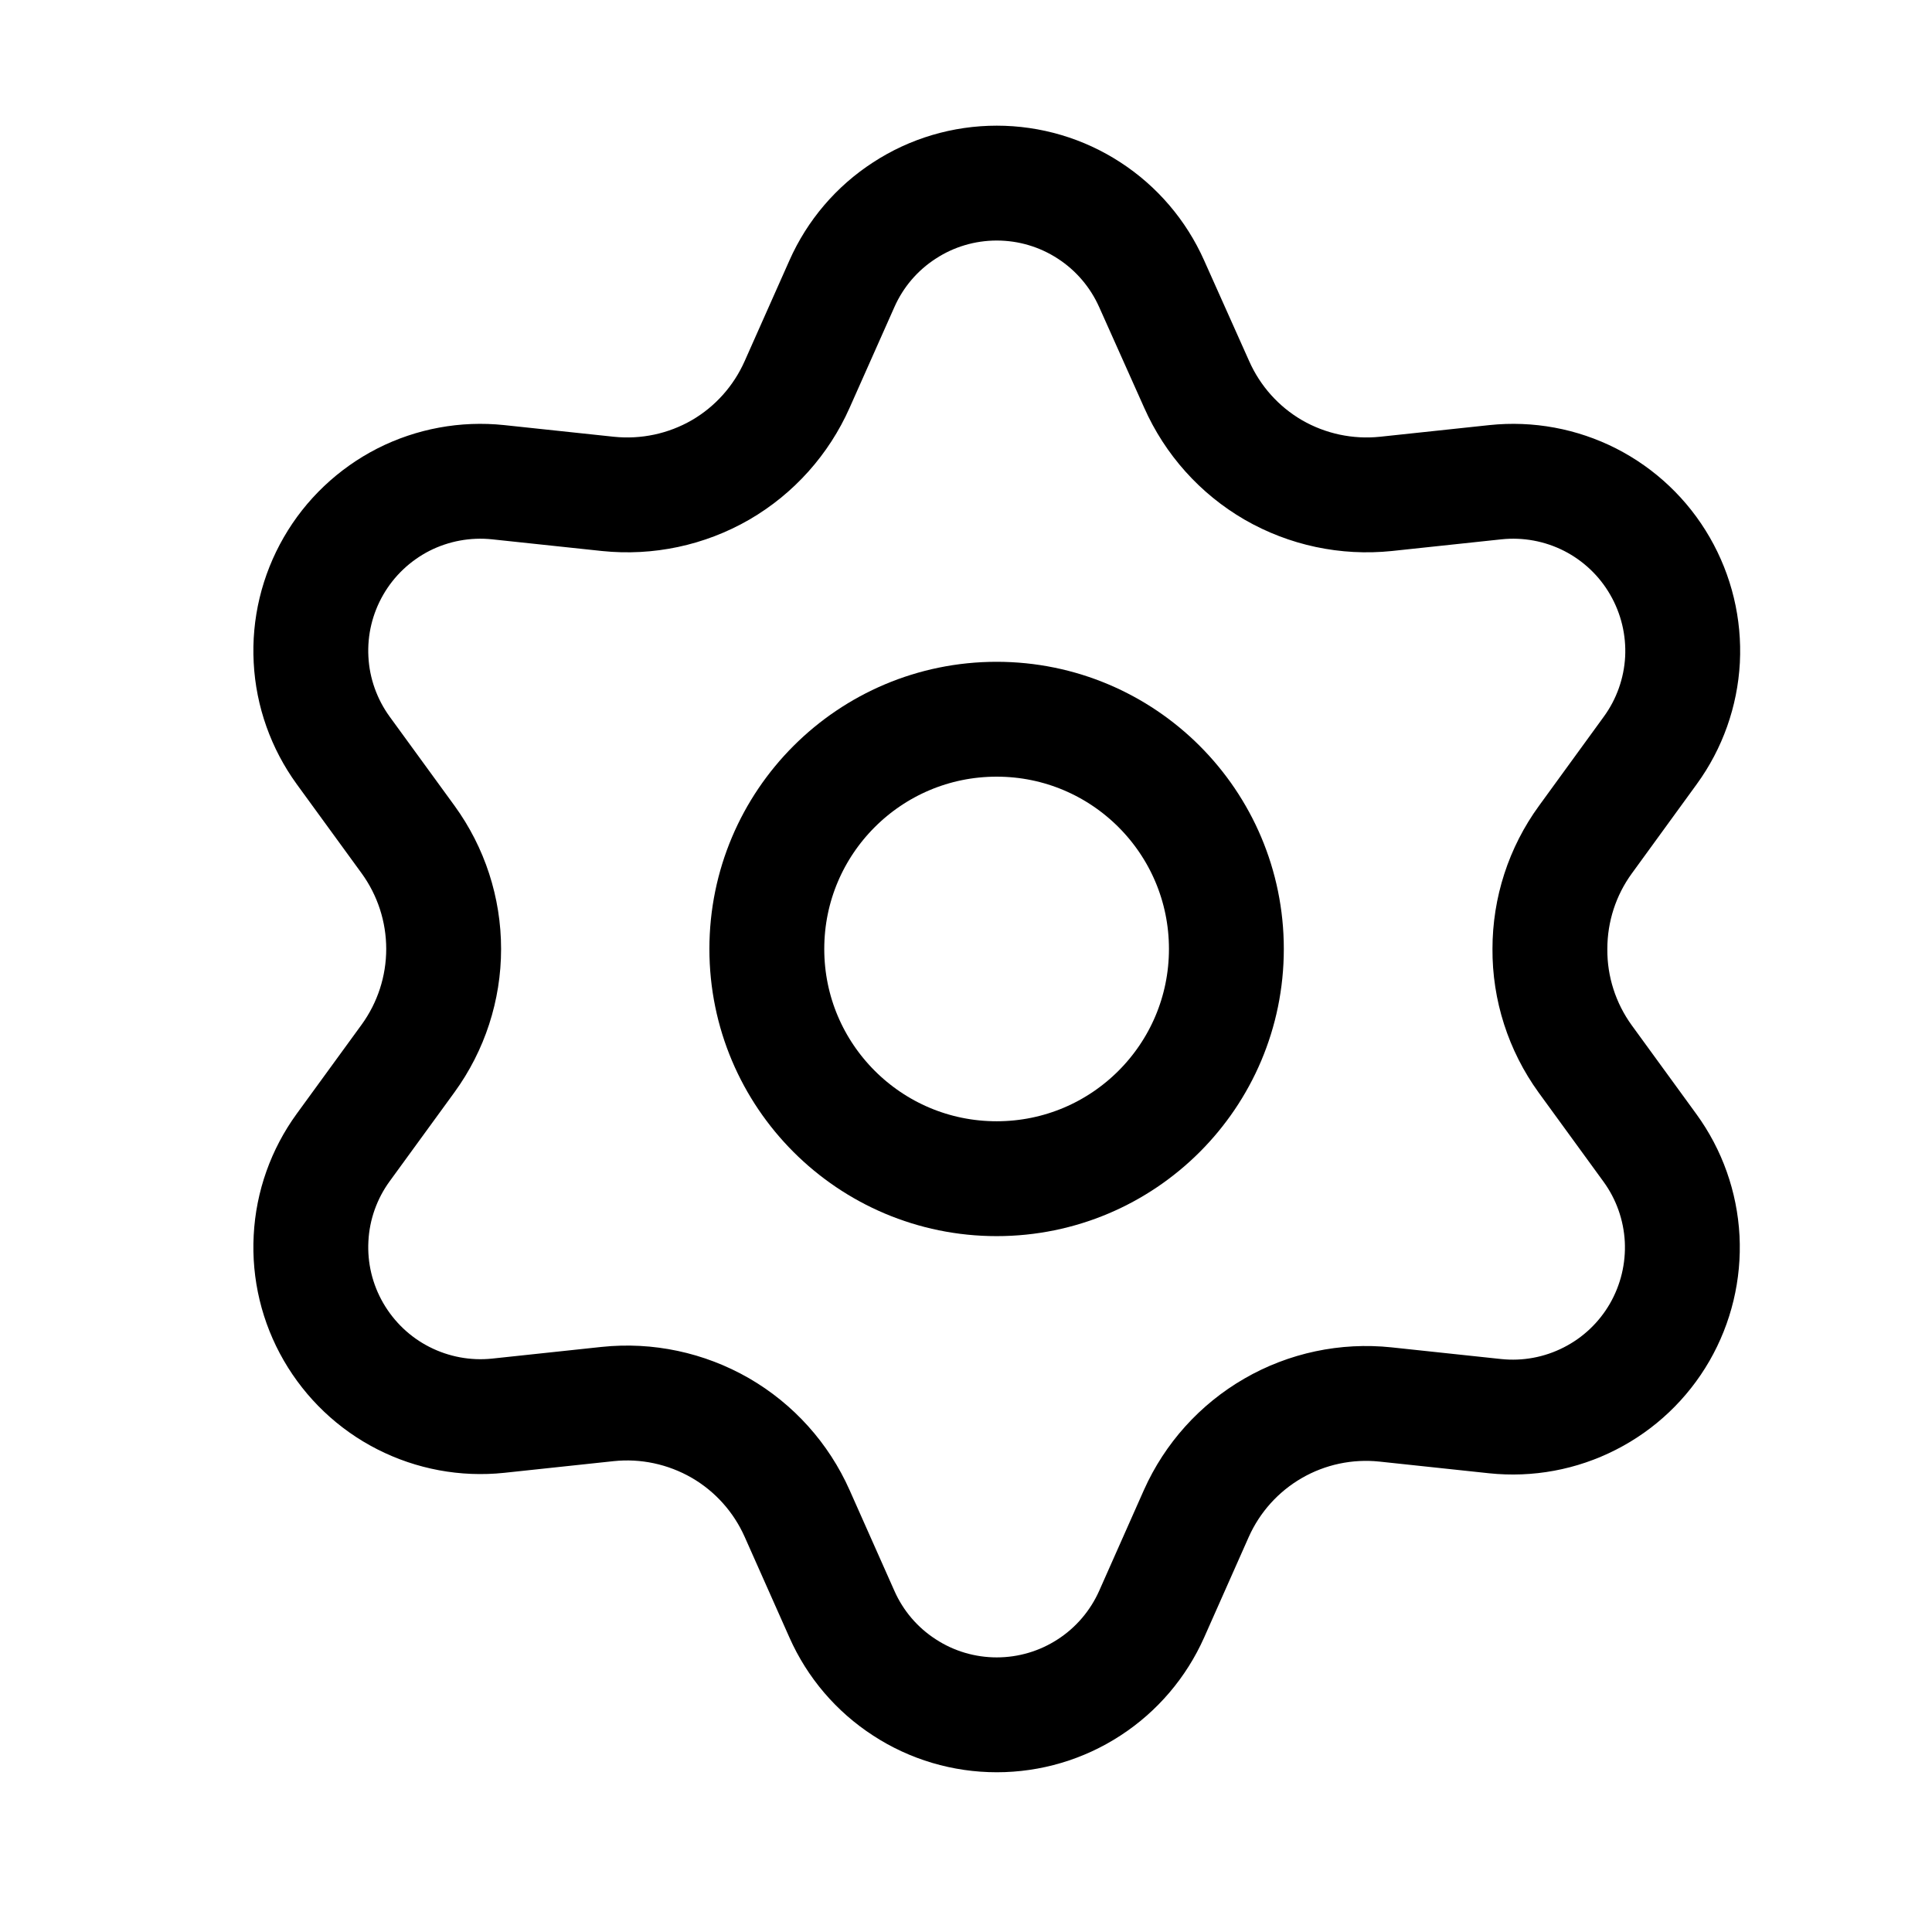 <svg xmlns="http://www.w3.org/2000/svg" fill="none" viewBox="0 0 22 22" height="22" width="22">
<path stroke-linejoin="round" stroke-linecap="round" stroke-width="1.308" stroke="black" d="M9.077 17.234L9.587 18.381C9.738 18.722 9.985 19.012 10.299 19.215C10.611 19.419 10.977 19.527 11.35 19.527C11.724 19.527 12.089 19.419 12.402 19.215C12.715 19.012 12.962 18.722 13.114 18.381L13.623 17.234C13.805 16.827 14.11 16.488 14.496 16.265C14.883 16.041 15.332 15.946 15.777 15.993L17.025 16.126C17.396 16.165 17.77 16.096 18.103 15.926C18.436 15.757 18.712 15.495 18.899 15.171C19.085 14.848 19.174 14.478 19.155 14.105C19.135 13.732 19.008 13.373 18.788 13.071L18.05 12.057C17.787 11.693 17.646 11.255 17.649 10.806C17.649 10.358 17.79 9.922 18.054 9.56L18.792 8.545C19.012 8.243 19.139 7.884 19.159 7.512C19.178 7.139 19.089 6.769 18.902 6.445C18.716 6.122 18.44 5.86 18.107 5.69C17.774 5.521 17.4 5.452 17.029 5.491L15.781 5.624C15.336 5.67 14.887 5.575 14.499 5.351C14.113 5.127 13.808 4.786 13.627 4.378L13.114 3.231C12.962 2.89 12.715 2.6 12.402 2.397C12.089 2.193 11.724 2.085 11.35 2.085C10.977 2.085 10.611 2.193 10.299 2.397C9.985 2.6 9.738 2.89 9.587 3.231L9.077 4.378C8.896 4.786 8.591 5.127 8.205 5.351C7.817 5.575 7.368 5.67 6.923 5.624L5.672 5.491C5.301 5.452 4.926 5.521 4.593 5.69C4.261 5.86 3.984 6.122 3.798 6.445C3.611 6.769 3.522 7.139 3.542 7.512C3.561 7.884 3.689 8.243 3.908 8.545L4.647 9.56C4.91 9.922 5.052 10.358 5.052 10.806C5.052 11.254 4.91 11.69 4.647 12.052L3.908 13.067C3.689 13.368 3.561 13.727 3.542 14.1C3.522 14.473 3.611 14.843 3.798 15.166C3.985 15.489 4.261 15.752 4.594 15.921C4.926 16.09 5.301 16.16 5.672 16.121L6.919 15.988C7.364 15.941 7.813 16.037 8.201 16.26C8.589 16.484 8.895 16.825 9.077 17.234Z"></path>
<path stroke-linejoin="round" stroke-linecap="round" stroke-width="1.308" stroke="black" d="M11.349 13.422C12.794 13.422 13.965 12.251 13.965 10.806C13.965 9.361 12.794 8.19 11.349 8.19C9.904 8.19 8.732 9.361 8.732 10.806C8.732 12.251 9.904 13.422 11.349 13.422Z"></path>
</svg>
